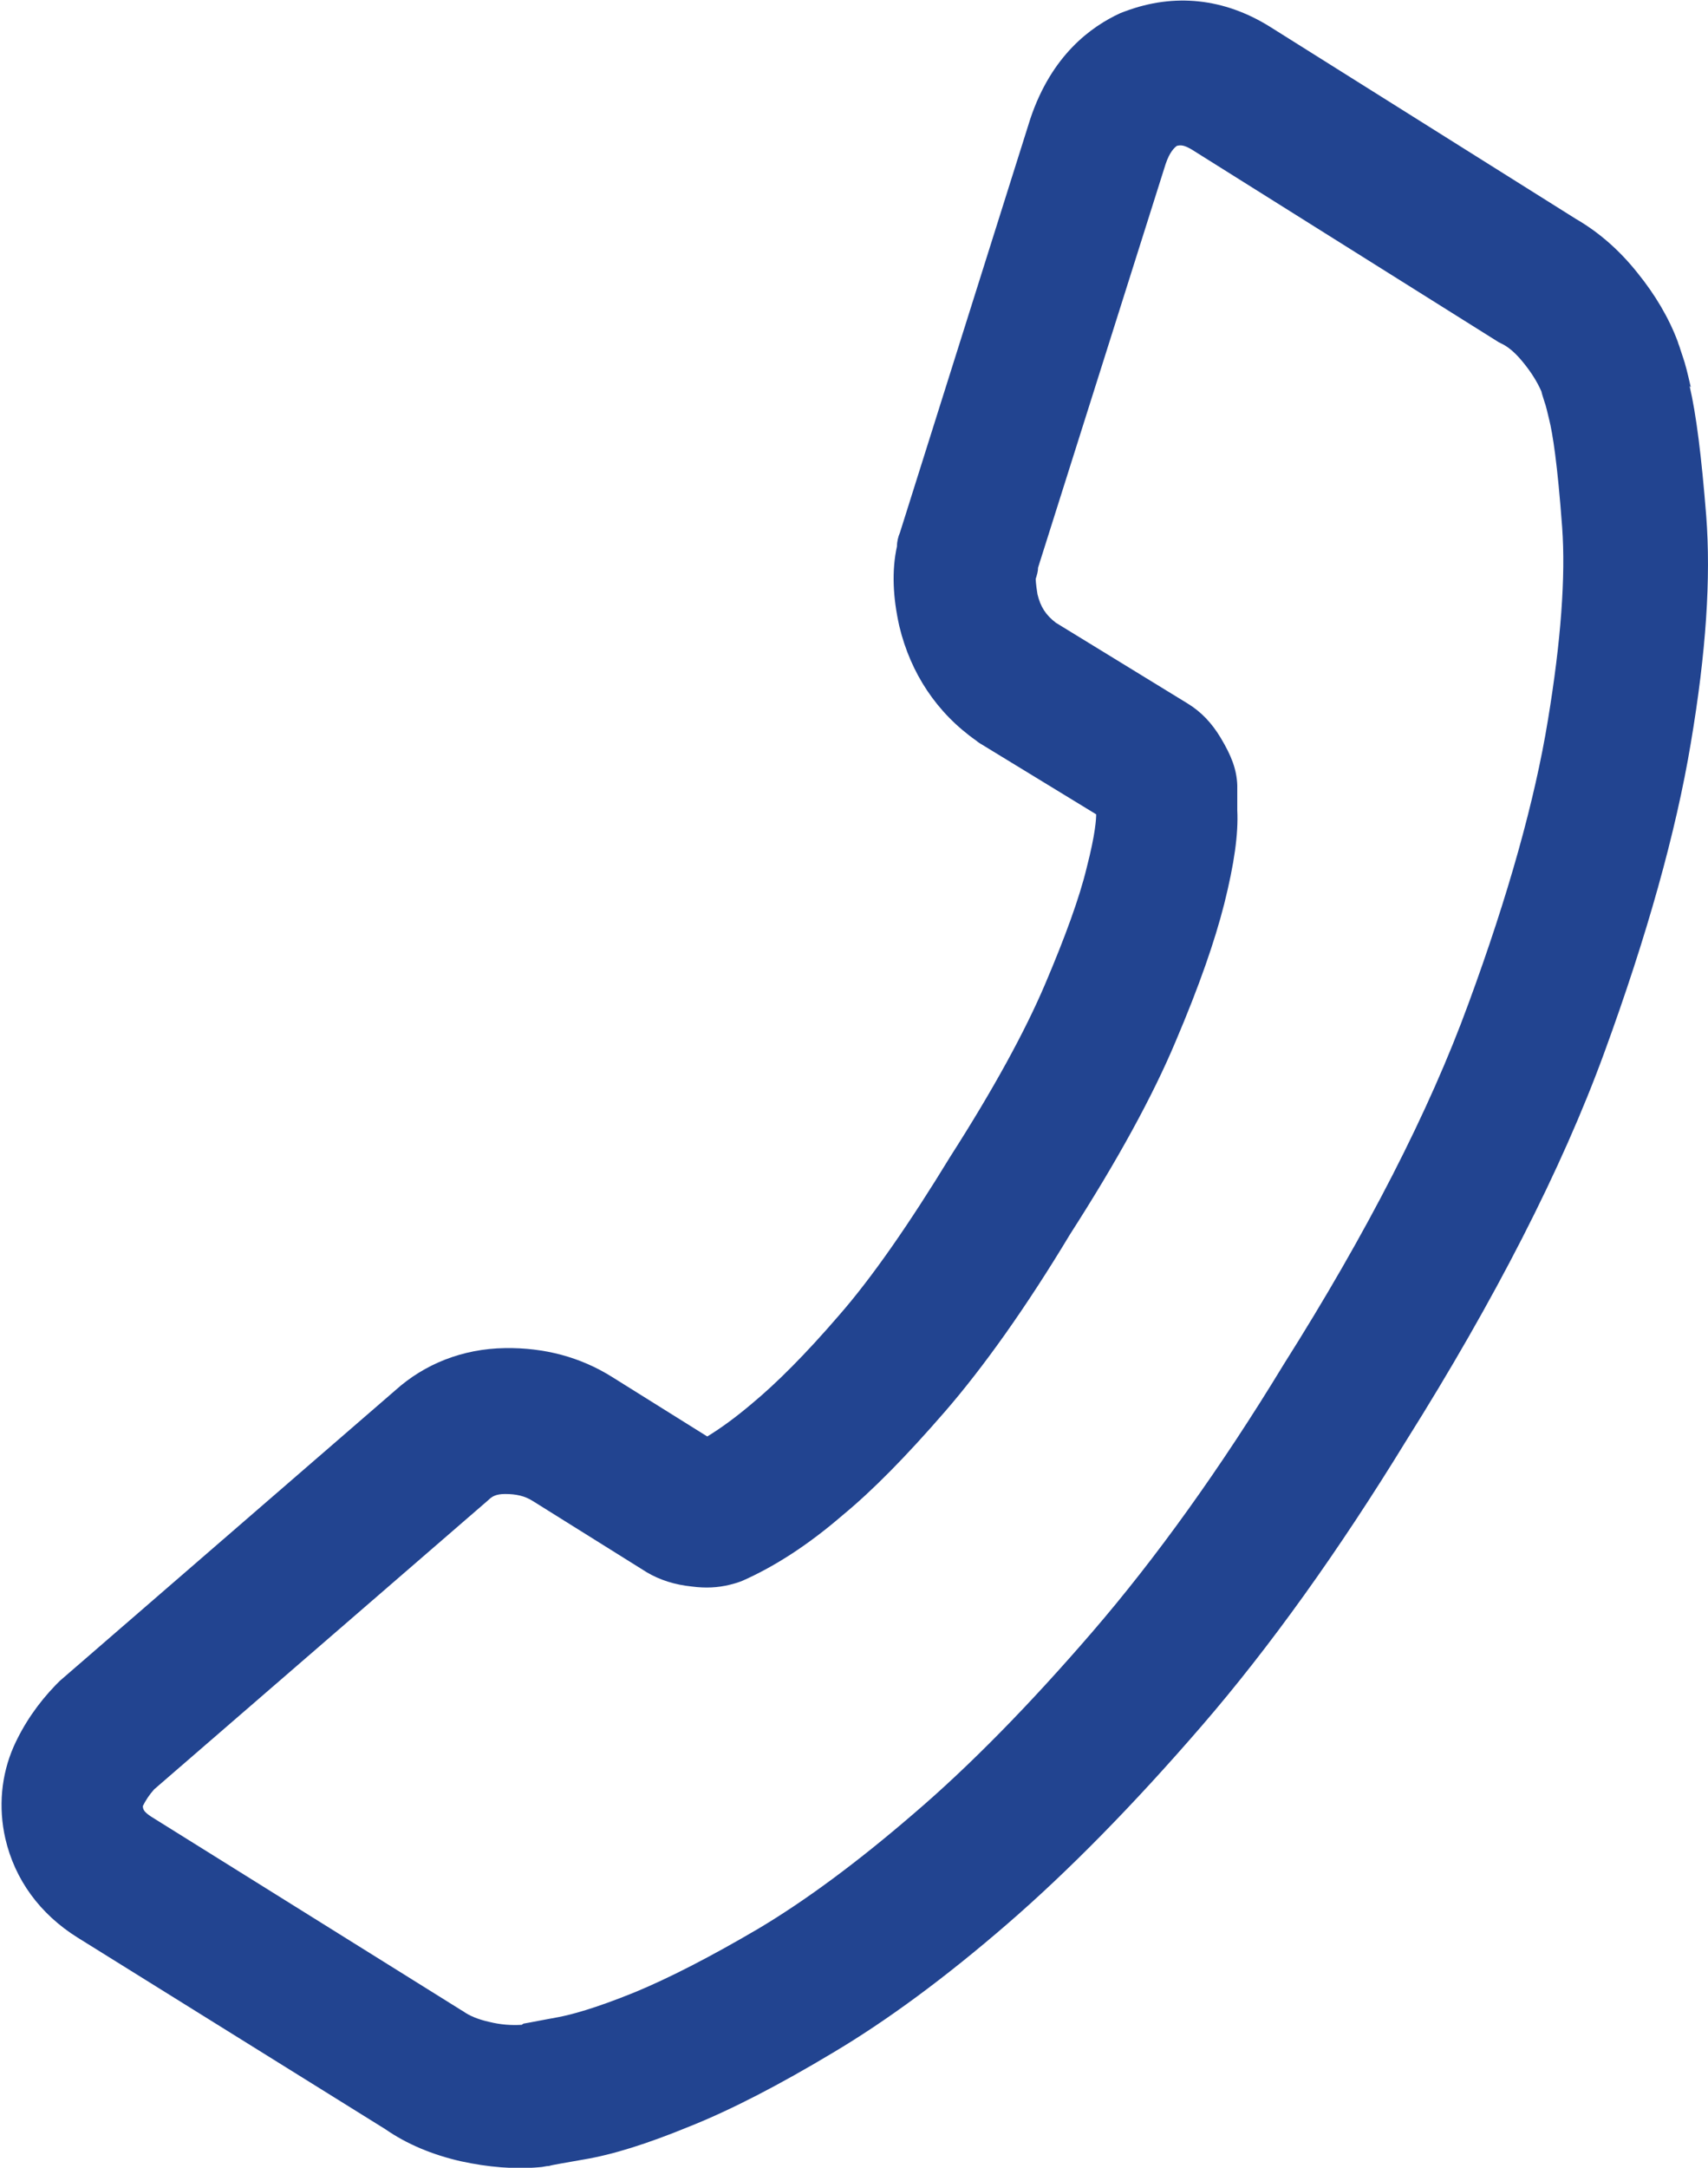 <?xml version="1.0" encoding="UTF-8"?>
<svg id="_レイヤー_2" data-name="レイヤー 2" xmlns="http://www.w3.org/2000/svg" viewBox="0 0 28.81 36.55">
  <defs>
    <style>
      .cls-1 {
        fill: #224490;
      }
    </style>
  </defs>
  <g id="_デザイン" data-name="デザイン">
    <path class="cls-1" d="M28.5,6.51c.11.47.2,1.18.28,2.19.08,1.04,0,2.29-.26,3.83-.25,1.5-.74,3.25-1.46,5.22-.72,1.97-1.85,4.17-3.34,6.54-1.14,1.86-2.3,3.48-3.45,4.81-1.14,1.32-2.25,2.45-3.28,3.34-1.04.9-2.03,1.63-2.94,2.17-.9.54-1.71.96-2.41,1.24-.73.3-1.31.48-1.79.56-.33.06-.53.09-.59.11-.05,0-.11.02-.15.02-.43.04-.88,0-1.34-.1-.48-.11-.91-.29-1.27-.54l-5.19-3.23c-.64-.4-1.06-.98-1.22-1.67-.12-.53-.07-1.07.14-1.55.17-.38.41-.73.71-1.04.02-.02.05-.05.07-.07l5.66-4.9c.49-.44,1.13-.7,1.85-.71.66-.01,1.27.15,1.81.49l1.6,1c.23-.14.49-.33.76-.56.41-.34.9-.83,1.46-1.48.56-.64,1.19-1.55,1.88-2.68.73-1.14,1.26-2.11,1.6-2.91.34-.8.58-1.46.7-1.96.15-.58.16-.83.16-.9l-1.95-1.19s-.05-.03-.07-.05c-.67-.47-1.11-1.14-1.3-1.93-.11-.49-.13-.94-.04-1.35,0-.08.02-.16.05-.23l2.2-6.98c.36-1.07,1.02-1.55,1.52-1.78.03-.01.05-.02.08-.03.83-.31,1.67-.22,2.44.26l5.16,3.24c.38.22.73.52,1.04.91.3.37.53.76.68,1.16.01.04.03.08.04.12l.04.12c.05.14.09.31.14.53ZM8.83,34.12c.12-.02.31-.06.59-.11.21-.04.6-.14,1.29-.42.58-.24,1.28-.6,2.08-1.07.79-.47,1.67-1.12,2.61-1.93.95-.81,1.97-1.85,3.03-3.08,1.06-1.23,2.15-2.74,3.22-4.5,1.41-2.23,2.46-4.28,3.12-6.09.67-1.82,1.12-3.43,1.34-4.78.22-1.33.3-2.42.24-3.25-.08-1.08-.16-1.58-.22-1.82-.03-.12-.05-.22-.08-.3-.02-.07-.04-.12-.05-.17-.07-.16-.17-.32-.3-.48-.12-.15-.24-.26-.36-.32-.02-.01-.04-.02-.06-.03l-5.18-3.25c-.12-.07-.18-.08-.25-.06-.04.03-.12.1-.19.31l-2.15,6.8c0,.06-.02.13-.04.19,0,0,0,.08.03.26.05.21.14.35.31.48l2.22,1.36c.23.14.41.33.56.58.18.3.27.53.28.8v.42c.02.4-.05.9-.22,1.58-.16.63-.42,1.38-.82,2.32-.39.93-.99,2.02-1.78,3.25-.74,1.23-1.46,2.24-2.11,2.99-.66.76-1.22,1.33-1.73,1.75-.58.5-1.14.86-1.68,1.1-.07.03-.14.05-.22.07-.2.05-.41.06-.64.03-.29-.03-.54-.11-.76-.24l-1.92-1.2c-.14-.09-.29-.12-.47-.12-.15,0-.22.04-.28.1l-5.64,4.88c-.08.09-.14.18-.19.28,0,.06.02.1.14.18l5.21,3.25s.03.02.05.03c.11.08.26.14.44.18.2.05.38.06.55.05Z"/>
  </g>
</svg>
